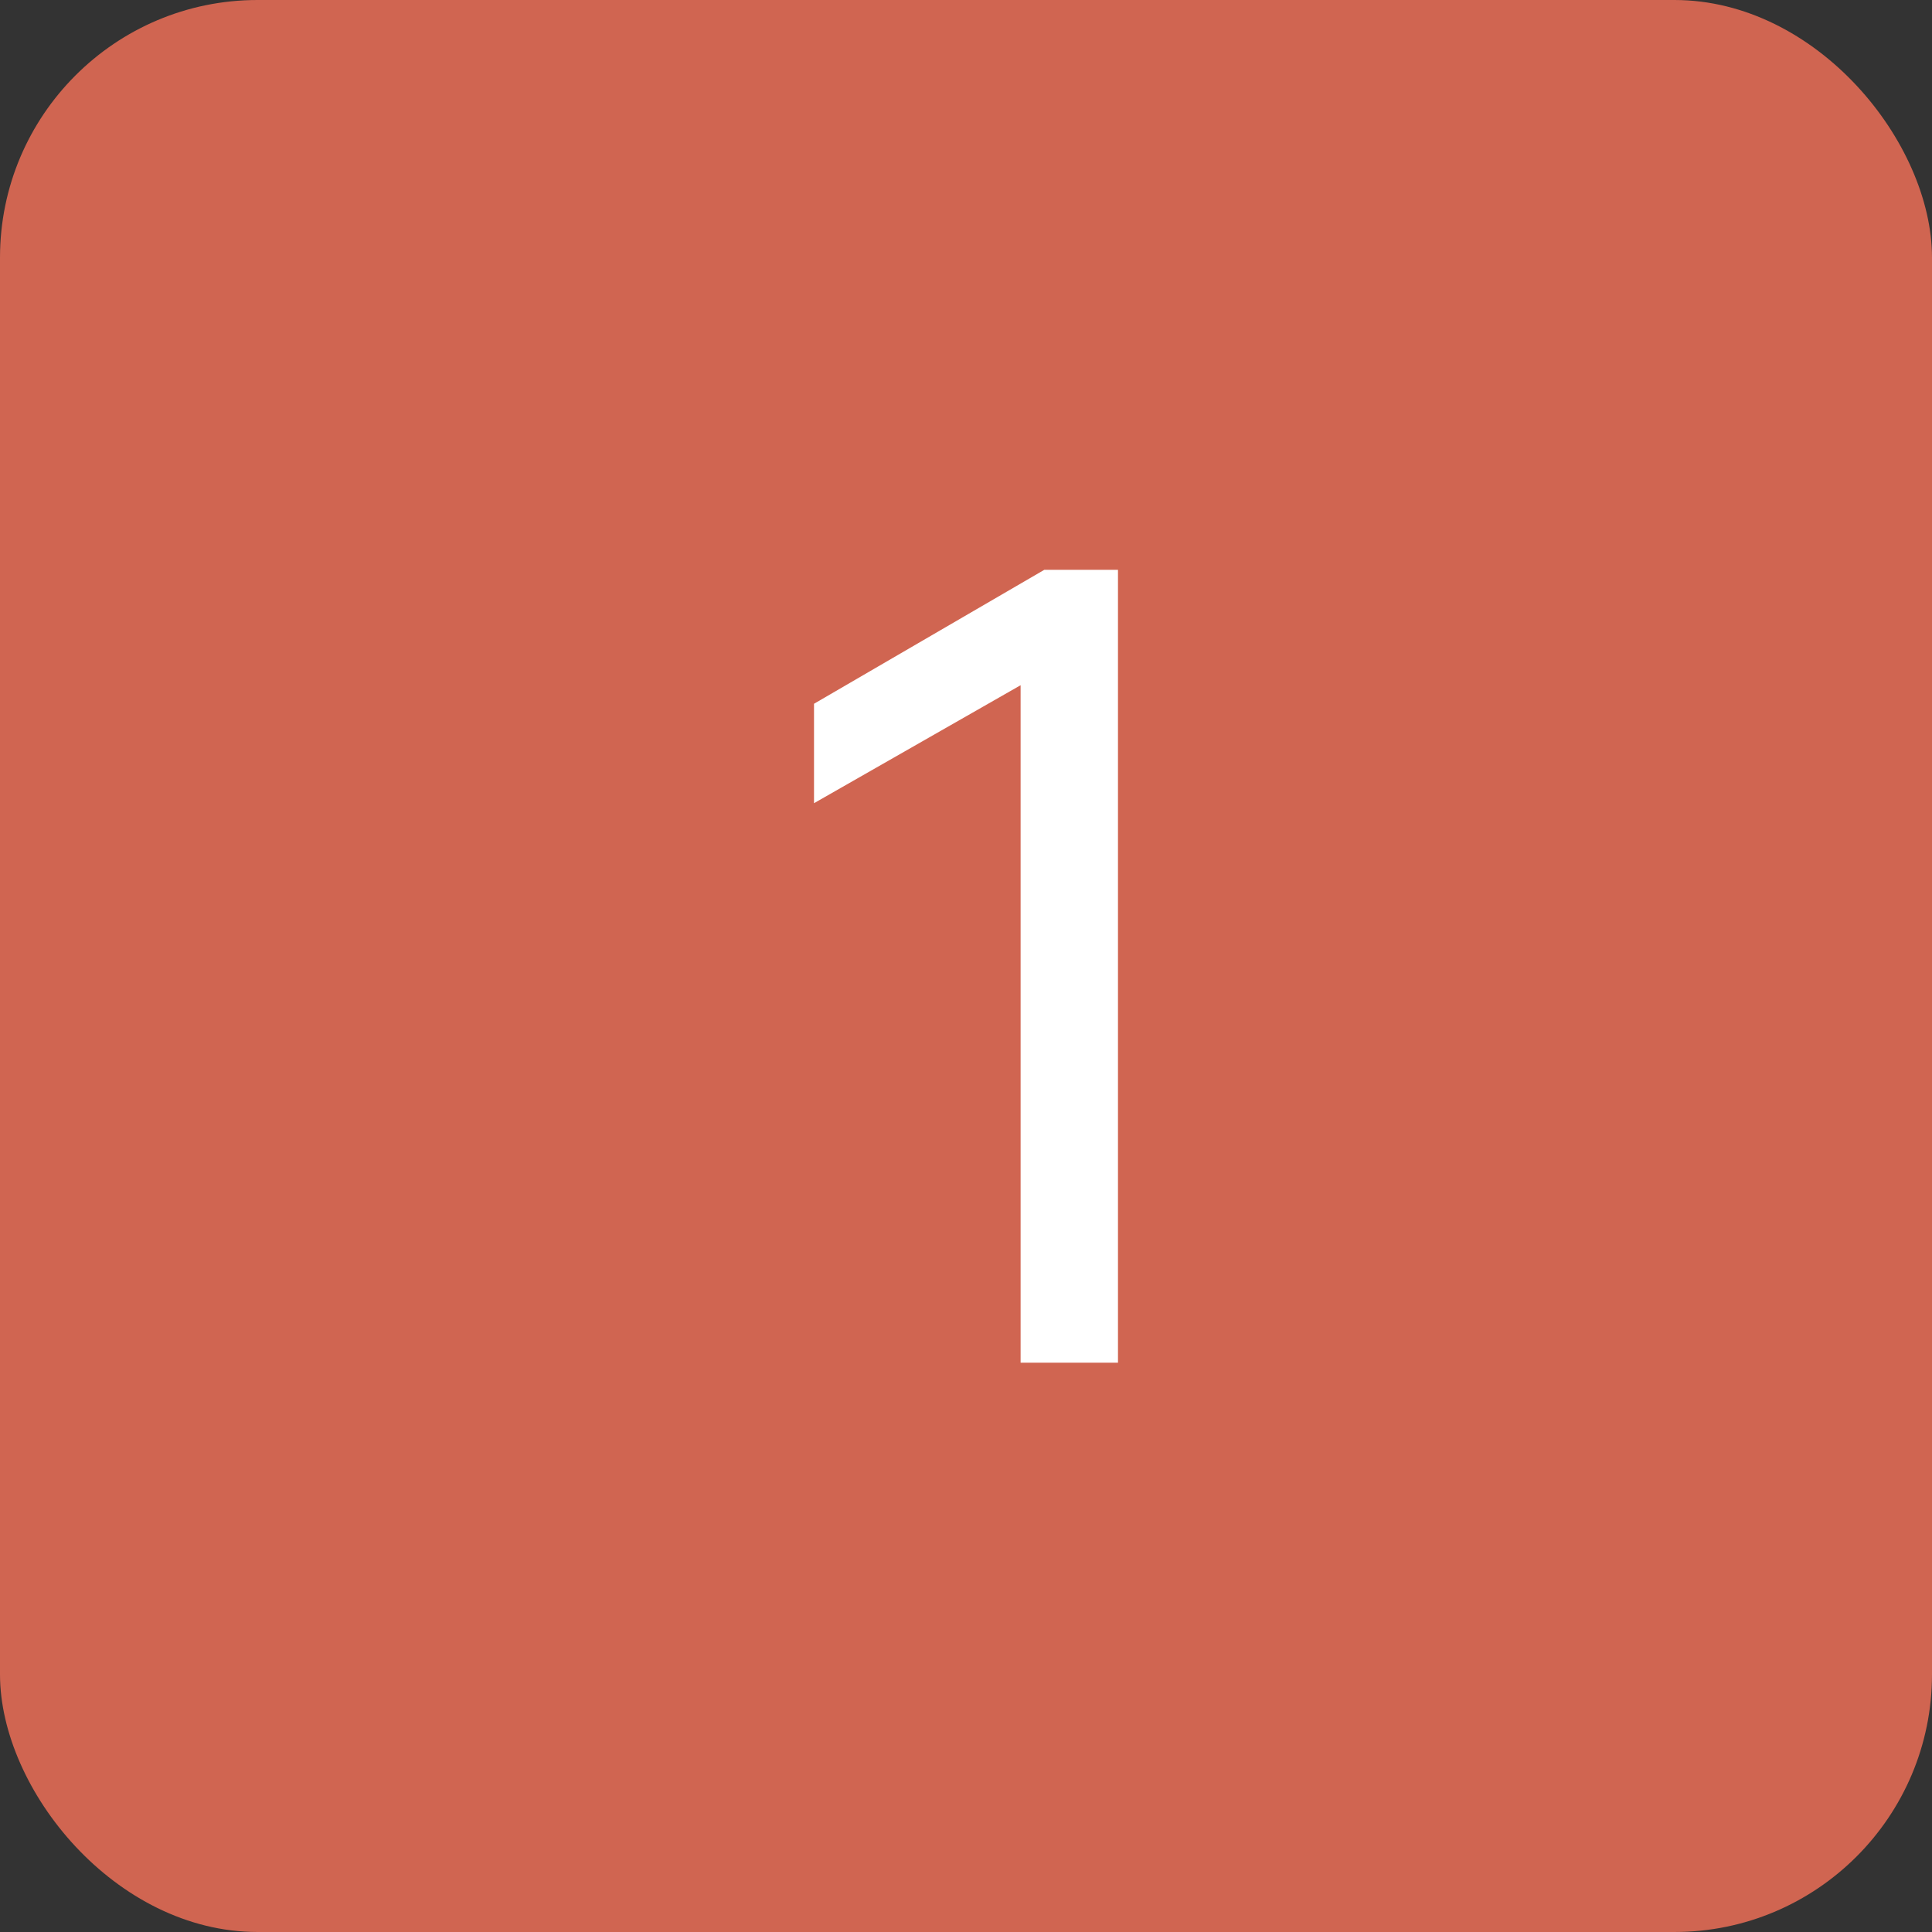 <?xml version="1.0" encoding="UTF-8"?> <svg xmlns="http://www.w3.org/2000/svg" id="_Слой_1" data-name="Слой 1" viewBox="0 0 37.5 37.5"><rect x="0" y="0" width="37.5" height="37.5" fill="#333333" stroke="none"/><defs><style> .cls-1 { fill: #fff; } .cls-2 { fill: #d06551; } </style></defs><rect class="cls-2" width="37.5" height="37.5" rx="5" ry="5"></rect><path class="cls-1" d="M15.8,15.59v-1.93l4.47-2.6h1.43v15.39h-1.89v-13.15l-4.01,2.29Z"></path></svg> 